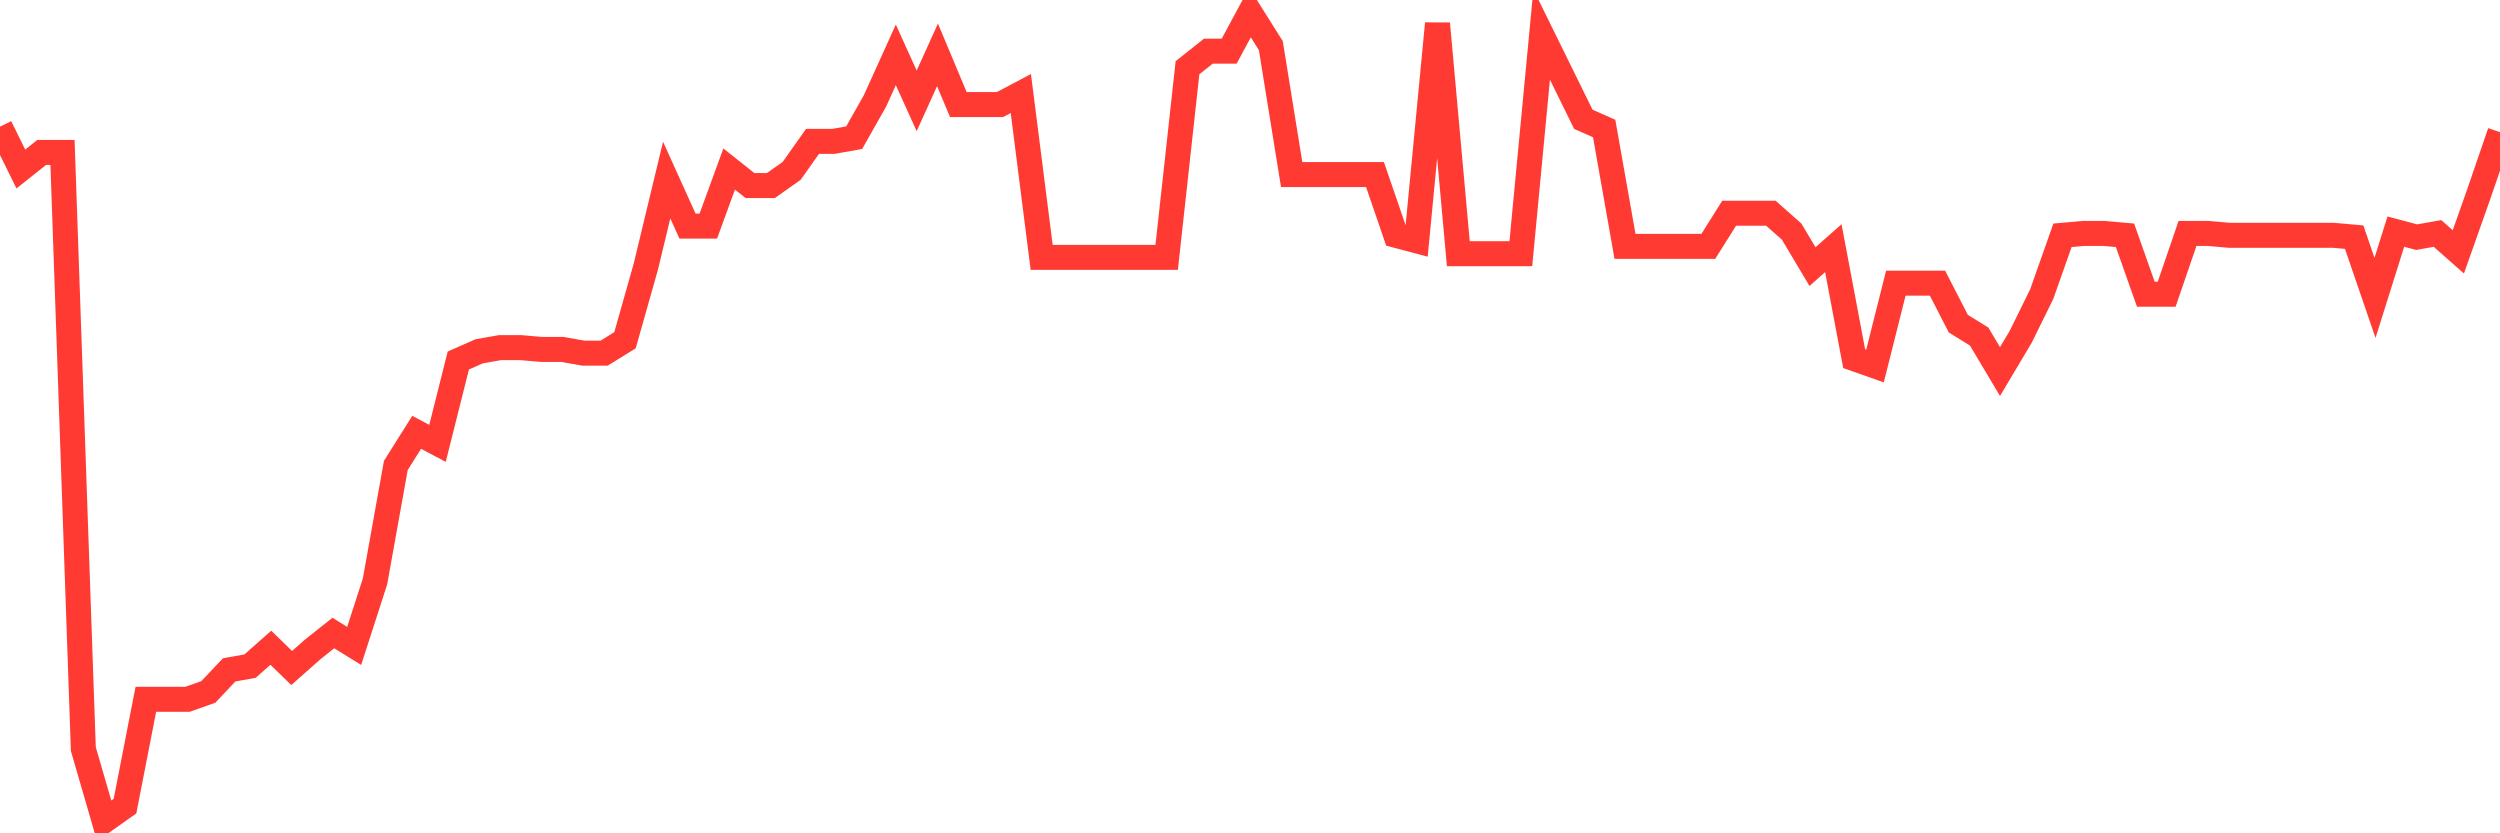 <svg
  xmlns="http://www.w3.org/2000/svg"
  xmlns:xlink="http://www.w3.org/1999/xlink"
  width="120"
  height="40"
  viewBox="0 0 120 40"
  preserveAspectRatio="none"
>
  <polyline
    points="0,6.08 1,8.113 2,7.317 3,7.317 4,35.953 5,39.4 6,38.693 7,33.567 8,33.567 9,33.567 10,33.213 11,32.153 12,31.976 13,31.092 14,32.064 15,31.18 16,30.385 17,31.004 18,27.91 19,22.342 20,20.751 21,21.282 22,17.304 23,16.862 24,16.686 25,16.686 26,16.774 27,16.774 28,16.951 29,16.951 30,16.332 31,12.797 32,8.643 33,10.852 34,10.852 35,8.113 36,8.908 37,8.908 38,8.201 39,6.787 40,6.787 41,6.61 42,4.842 43,2.633 44,4.842 45,2.633 46,5.019 47,5.019 48,5.019 49,4.489 50,12.355 51,12.355 52,12.355 53,12.355 54,12.355 55,12.355 56,12.355 57,3.251 58,2.456 59,2.456 60,0.6 61,2.191 62,8.378 63,8.378 64,8.378 65,8.378 66,8.378 67,11.294 68,11.559 69,1.13 70,12.178 71,12.178 72,12.178 73,12.178 74,1.661 75,3.693 76,5.726 77,6.168 78,11.825 79,11.825 80,11.825 81,11.825 82,11.825 83,10.234 84,10.234 85,10.234 86,11.118 87,12.797 88,11.913 89,17.216 90,17.569 91,13.592 92,13.592 93,13.592 94,15.537 95,16.155 96,17.835 97,16.155 98,14.123 99,11.294 100,11.206 101,11.206 102,11.294 103,14.123 104,14.123 105,11.206 106,11.206 107,11.294 108,11.294 109,11.294 110,11.294 111,11.294 112,11.294 113,11.383 114,14.299 115,11.118 116,11.383 117,11.206 118,12.09 119,9.262 120,6.345"
    fill="none"
    stroke="#ff3a33"
    stroke-width="1.2"
  >
  </polyline>
</svg>